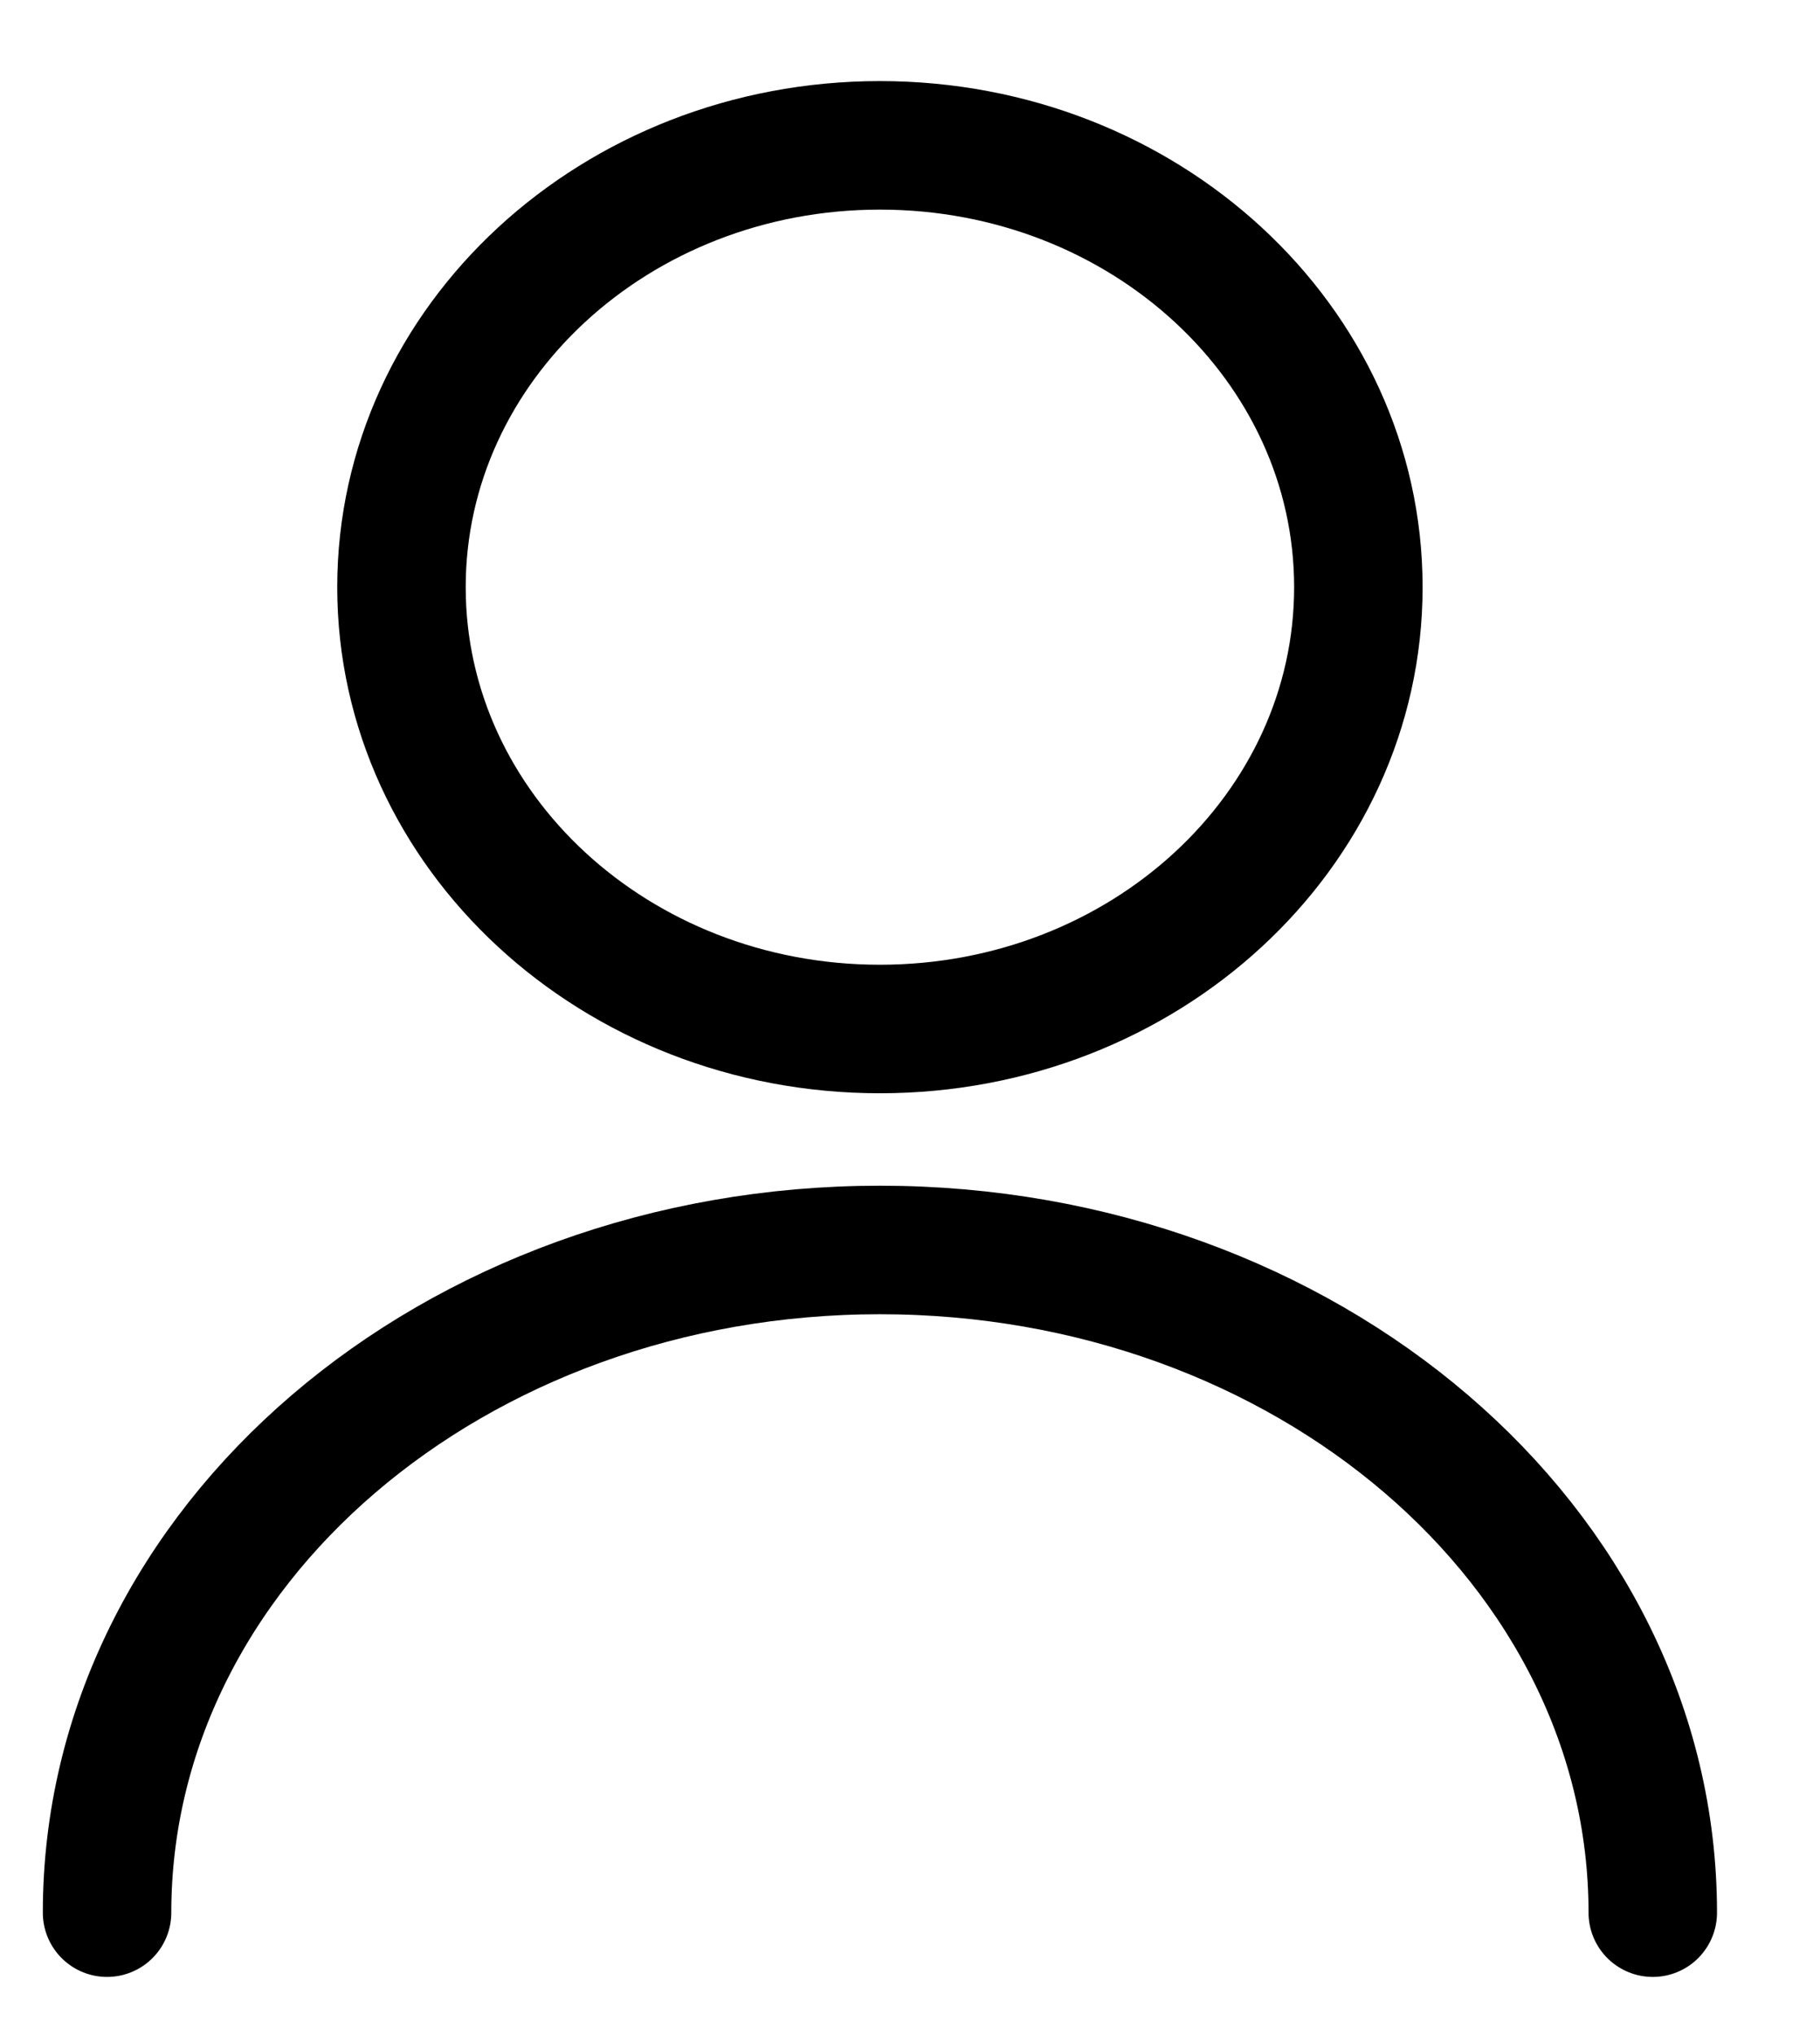 <svg width="17" height="19" viewBox="0 0 17 19" fill="none" xmlns="http://www.w3.org/2000/svg">
<path d="M8.219 9.607C10.687 9.607 12.688 7.76 12.688 5.482C12.688 3.204 10.687 1.357 8.219 1.357C5.751 1.357 3.75 3.204 3.75 5.482C3.75 7.76 5.751 9.607 8.219 9.607Z" stroke="black" stroke-width="1.2" stroke-linecap="round" stroke-linejoin="round"/>
<path d="M15.438 17.857C15.438 14.436 12.202 11.67 8.219 11.67C4.235 11.67 1 14.436 1 17.857" stroke="black" stroke-width="1.2" stroke-linecap="round" stroke-linejoin="round"/>
</svg>
